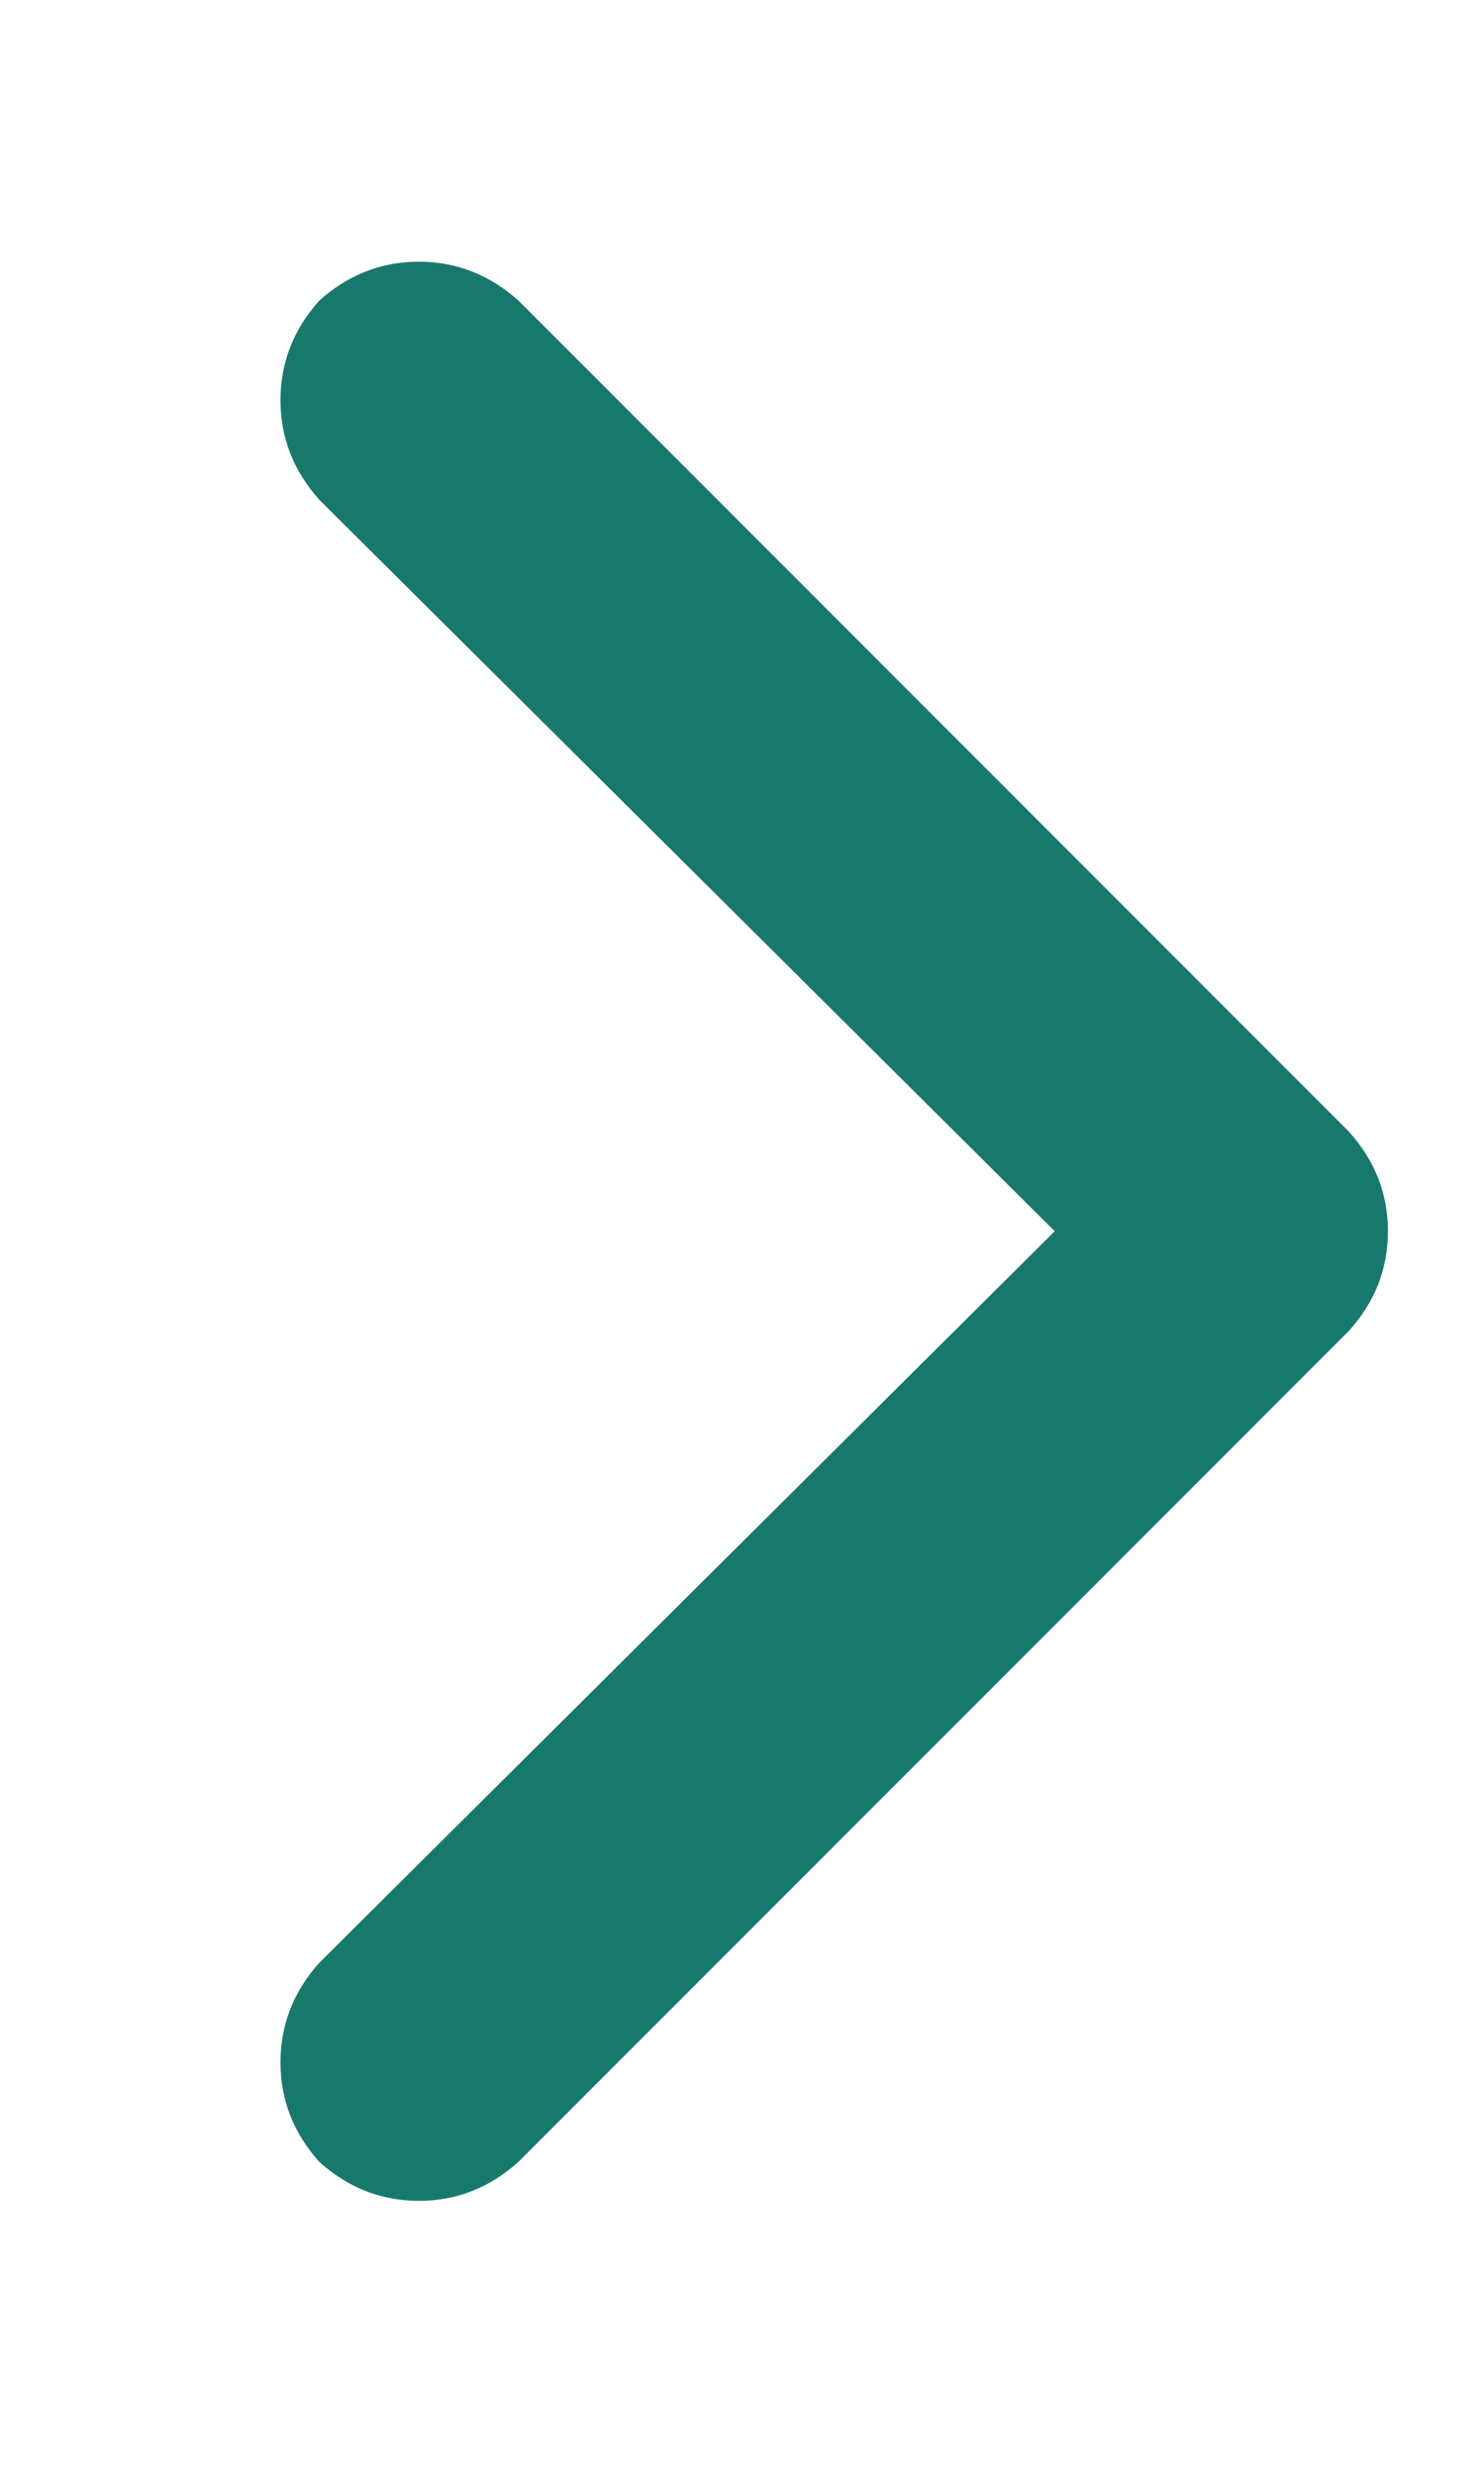 <svg width="12" height="20" viewBox="0 0 12 20" fill="none" xmlns="http://www.w3.org/2000/svg">
<g clip-path="url(#clip0_601_962)">
<path d="M10.908 9.146C11.118 9.379 11.223 9.647 11.223 9.95C11.223 10.254 11.118 10.522 10.908 10.755L4.192 17.471C3.958 17.681 3.69 17.786 3.387 17.786C3.084 17.786 2.816 17.681 2.582 17.471C2.373 17.238 2.268 16.97 2.268 16.667C2.268 16.364 2.373 16.095 2.582 15.862L8.529 9.95L2.582 4.039C2.373 3.805 2.268 3.537 2.268 3.234C2.268 2.931 2.373 2.663 2.582 2.429C2.816 2.22 3.084 2.115 3.387 2.115C3.69 2.115 3.958 2.22 4.192 2.429L10.908 9.146Z" fill="#17786C"/>
</g>
<defs>
<clipPath id="clip0_601_962">
<rect width="11.25" height="18.4" fill="white" transform="matrix(1 0 0 -1 0 19.15)"/>
</clipPath>
</defs>
</svg>
